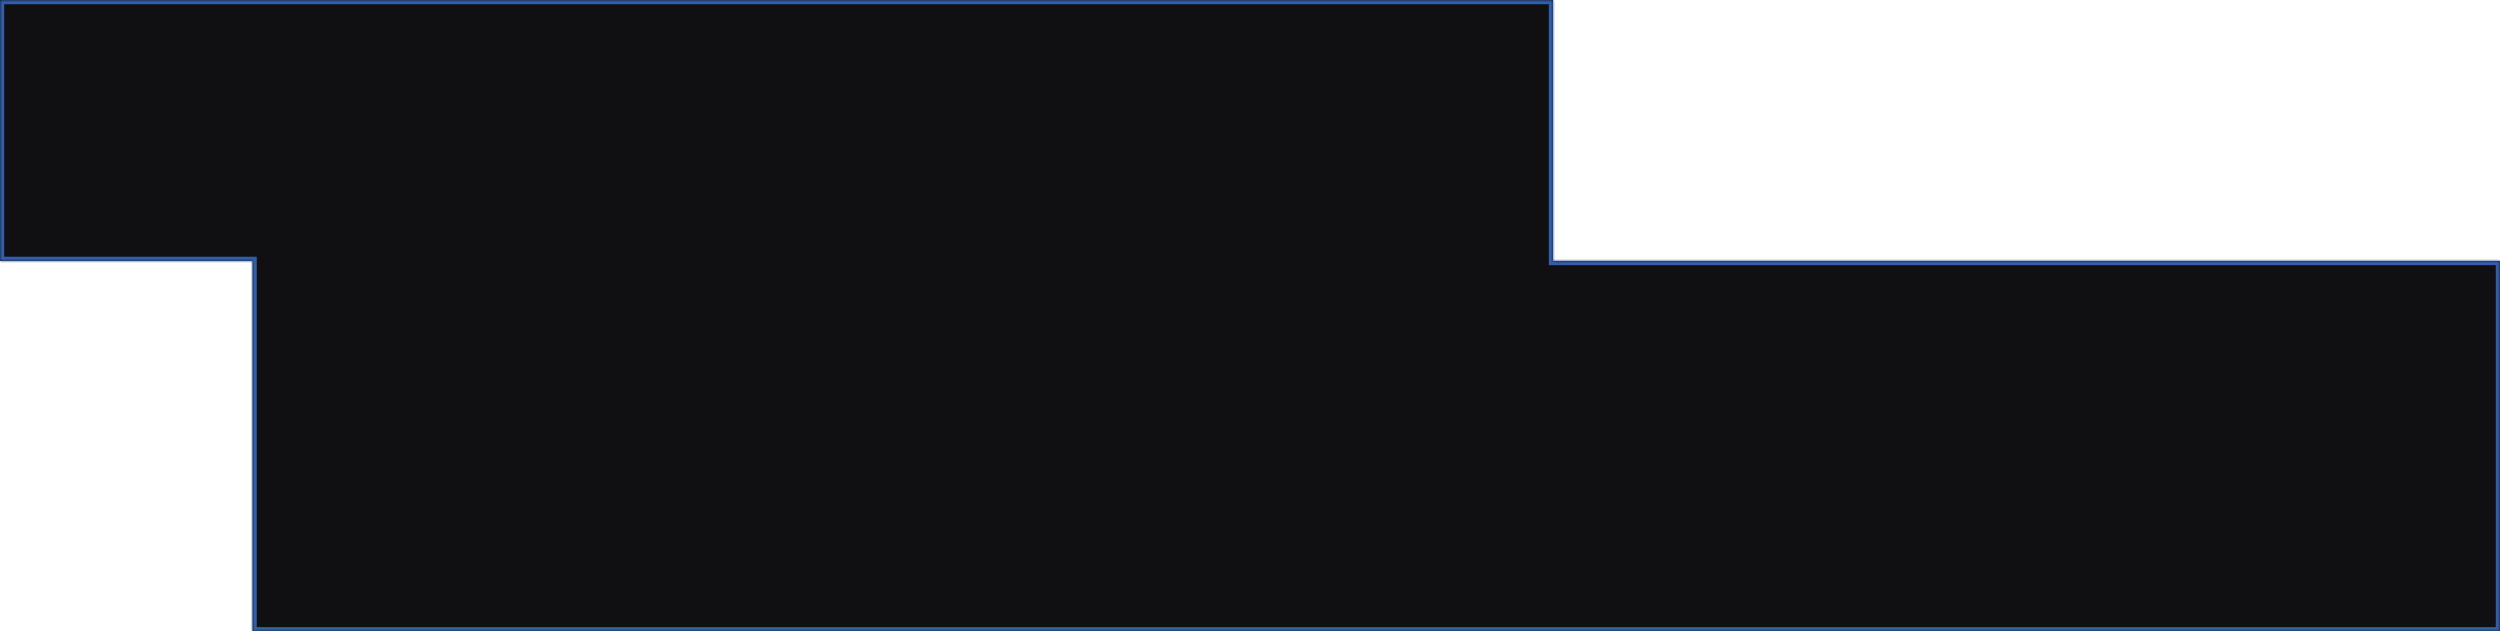 <?xml version="1.0" encoding="UTF-8"?> <svg xmlns="http://www.w3.org/2000/svg" width="594" height="150" viewBox="0 0 594 150" fill="none"><mask id="path-1-inside-1_3_167" fill="white"><path fill-rule="evenodd" clip-rule="evenodd" d="M369 0H0V62H60V150H594V62H369V0Z"></path></mask><path fill-rule="evenodd" clip-rule="evenodd" d="M369 0H0V62H60V150H594V62H369V0Z" fill="#101013"></path><path d="M0 0V-1H-1V0H0ZM369 0H370V-1H369V0ZM0 62H-1V63H0V62ZM60 62H61V61H60V62ZM60 150H59V151H60V150ZM594 150V151H595V150H594ZM594 62H595V61H594V62ZM369 62H368V63H369V62ZM0 1H369V-1H0V1ZM1 62V0H-1V62H1ZM60 61H0V63H60V61ZM61 150V62H59V150H61ZM594 149H60V151H594V149ZM593 62V150H595V62H593ZM369 63H594V61H369V63ZM368 0V62H370V0H368Z" fill="#335DA9" mask="url(#path-1-inside-1_3_167)"></path></svg> 
